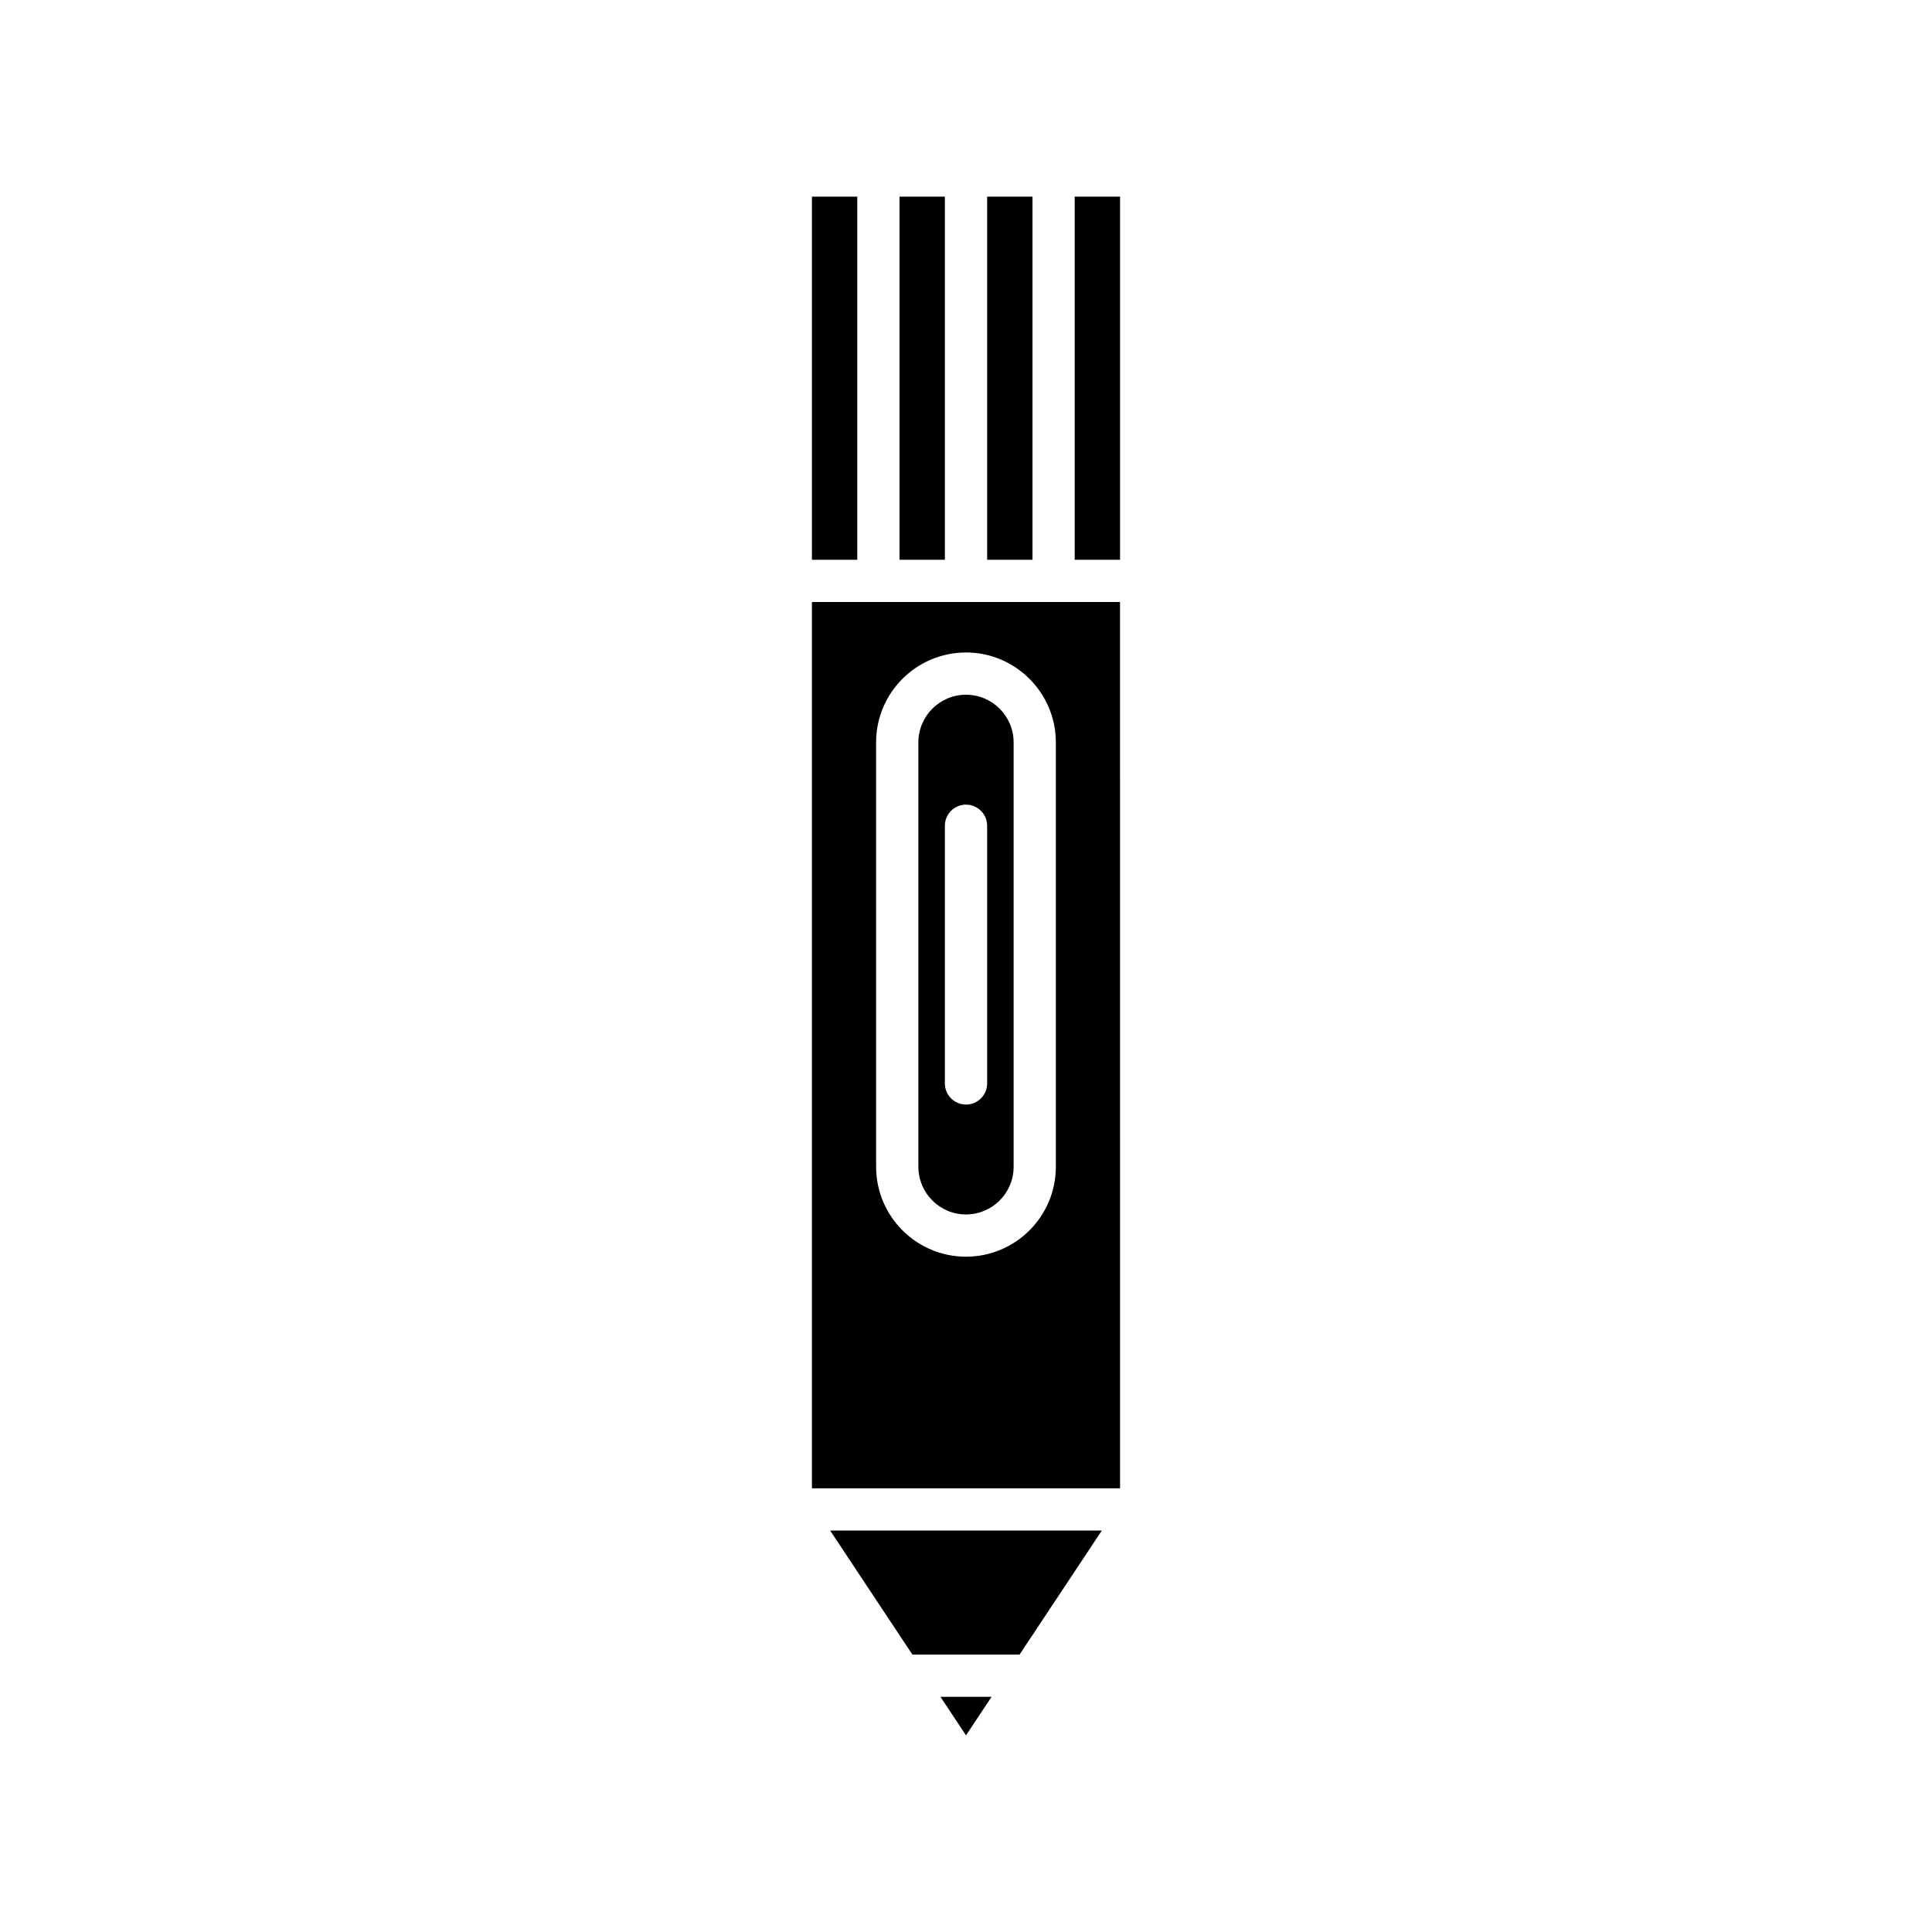 <?xml version="1.0" encoding="UTF-8"?>
<!-- Uploaded to: ICON Repo, www.svgrepo.com, Generator: ICON Repo Mixer Tools -->
<svg fill="#000000" width="800px" height="800px" version="1.1" viewBox="144 144 512 512" xmlns="http://www.w3.org/2000/svg">
 <g>
  <path d="m405.6 196.11h12.02v96.234h-12.02z"/>
  <path d="m382.38 196.11h12.02v96.234h-12.02z"/>
  <path d="m359.17 196.11h12.016v96.234h-12.016z"/>
  <path d="m406.78 593.67h-13.555l6.777 10.215z"/>
  <path d="m435.99 549.62h-71.988l21.789 32.852h28.41z"/>
  <path d="m428.81 196.11h12.016v96.234h-12.016z"/>
  <path d="m440.82 303.54h-81.652v234.88h81.656zm-17.008 149.68c0 13.133-10.684 23.816-23.816 23.816s-23.816-10.688-23.816-23.816l-0.004-112.49c0-13.133 10.684-23.816 23.816-23.816 13.133 0 23.816 10.688 23.816 23.816z"/>
  <path d="m400 328.11c-6.961 0-12.621 5.664-12.621 12.621v112.49c0 6.961 5.664 12.621 12.621 12.621s12.621-5.664 12.621-12.621v-112.49c0-6.961-5.664-12.621-12.621-12.621zm5.598 103.01c0 3.094-2.508 5.598-5.598 5.598s-5.598-2.504-5.598-5.598v-68.285c0-3.094 2.508-5.598 5.598-5.598s5.598 2.504 5.598 5.598z"/>
 </g>
</svg>